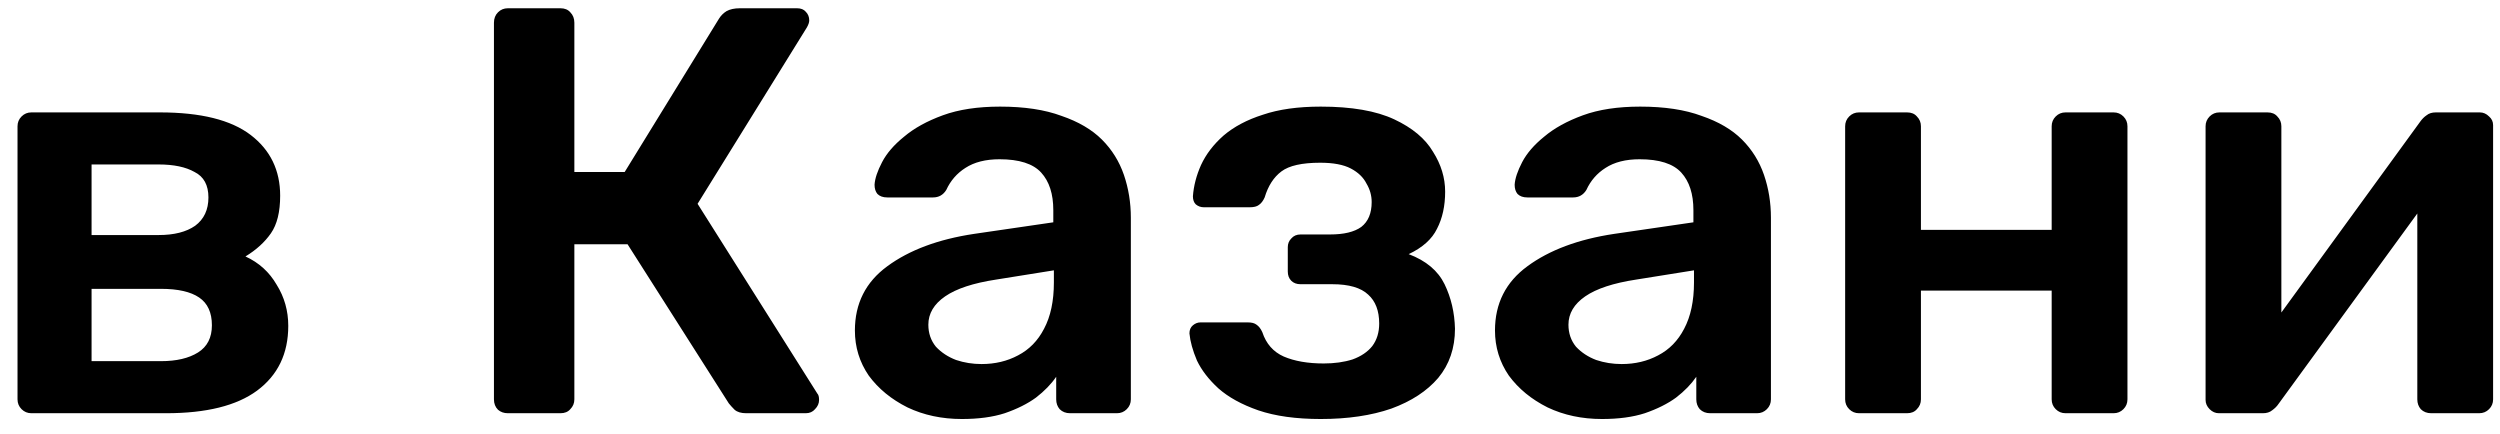 <?xml version="1.0" encoding="UTF-8"?> <svg xmlns="http://www.w3.org/2000/svg" width="121" height="21" viewBox="0 0 121 21" fill="none"> <path d="M1.52 20C1.333 20 1.175 19.935 1.044 19.804C0.913 19.673 0.848 19.515 0.848 19.328V6.112C0.848 5.925 0.913 5.767 1.044 5.636C1.175 5.505 1.333 5.44 1.52 5.44H7.736C9.715 5.44 11.18 5.804 12.132 6.532C13.084 7.26 13.56 8.24 13.56 9.472C13.56 10.256 13.411 10.863 13.112 11.292C12.813 11.721 12.403 12.095 11.88 12.412C12.533 12.711 13.037 13.168 13.392 13.784C13.765 14.381 13.952 15.044 13.952 15.772C13.952 17.116 13.448 18.161 12.44 18.908C11.451 19.636 9.985 20 8.044 20H1.52ZM4.432 17.48H7.792C8.539 17.48 9.136 17.34 9.584 17.06C10.032 16.78 10.256 16.341 10.256 15.744C10.256 15.128 10.051 14.68 9.64 14.4C9.229 14.12 8.613 13.98 7.792 13.98H4.432V17.48ZM4.432 11.376H7.68C8.427 11.376 9.015 11.227 9.444 10.928C9.873 10.611 10.088 10.153 10.088 9.556C10.088 8.959 9.864 8.548 9.416 8.324C8.987 8.081 8.408 7.96 7.68 7.96H4.432V11.376ZM24.579 20C24.392 20 24.233 19.944 24.103 19.832C23.972 19.701 23.907 19.533 23.907 19.328V1.1C23.907 0.895 23.972 0.727 24.103 0.596C24.233 0.465 24.392 0.4 24.579 0.4H27.127C27.332 0.4 27.491 0.465 27.603 0.596C27.733 0.727 27.799 0.895 27.799 1.1V8.324H30.235L34.799 0.904C34.892 0.755 35.013 0.633 35.163 0.54C35.331 0.447 35.545 0.4 35.807 0.4H38.579C38.765 0.4 38.905 0.456 38.999 0.568C39.111 0.68 39.167 0.82 39.167 0.988C39.167 1.081 39.129 1.193 39.055 1.324L33.763 9.864L39.559 19.048C39.615 19.104 39.643 19.207 39.643 19.356C39.643 19.524 39.577 19.673 39.447 19.804C39.335 19.935 39.185 20 38.999 20H36.115C35.872 20 35.685 19.944 35.555 19.832C35.443 19.72 35.349 19.617 35.275 19.524L30.375 11.824H27.799V19.328C27.799 19.515 27.733 19.673 27.603 19.804C27.491 19.935 27.332 20 27.127 20H24.579ZM46.556 20.28C45.586 20.28 44.709 20.093 43.925 19.72C43.141 19.328 42.515 18.815 42.048 18.18C41.6 17.527 41.377 16.799 41.377 15.996C41.377 14.689 41.899 13.653 42.944 12.888C44.008 12.104 45.408 11.581 47.145 11.32L50.98 10.76V10.172C50.98 9.388 50.785 8.781 50.392 8.352C50.001 7.923 49.328 7.708 48.377 7.708C47.705 7.708 47.154 7.848 46.724 8.128C46.314 8.389 46.006 8.744 45.8 9.192C45.651 9.435 45.437 9.556 45.157 9.556H42.944C42.739 9.556 42.581 9.5 42.468 9.388C42.375 9.276 42.328 9.127 42.328 8.94C42.347 8.641 42.468 8.277 42.693 7.848C42.916 7.419 43.271 7.008 43.757 6.616C44.242 6.205 44.867 5.86 45.633 5.58C46.398 5.3 47.322 5.16 48.404 5.16C49.581 5.16 50.57 5.309 51.373 5.608C52.194 5.888 52.847 6.271 53.333 6.756C53.818 7.241 54.172 7.811 54.397 8.464C54.62 9.117 54.733 9.808 54.733 10.536V19.328C54.733 19.515 54.667 19.673 54.536 19.804C54.406 19.935 54.247 20 54.06 20H51.792C51.587 20 51.419 19.935 51.288 19.804C51.176 19.673 51.12 19.515 51.12 19.328V18.236C50.878 18.591 50.551 18.927 50.141 19.244C49.73 19.543 49.226 19.795 48.629 20C48.05 20.187 47.359 20.28 46.556 20.28ZM47.508 17.62C48.162 17.62 48.75 17.48 49.273 17.2C49.814 16.92 50.234 16.491 50.532 15.912C50.85 15.315 51.008 14.568 51.008 13.672V13.084L48.209 13.532C47.107 13.7 46.286 13.971 45.745 14.344C45.203 14.717 44.932 15.175 44.932 15.716C44.932 16.127 45.054 16.481 45.297 16.78C45.558 17.06 45.885 17.275 46.276 17.424C46.669 17.555 47.079 17.62 47.508 17.62ZM63.925 20.28C62.73 20.28 61.722 20.14 60.901 19.86C60.098 19.58 59.454 19.225 58.969 18.796C58.502 18.367 58.157 17.919 57.933 17.452C57.727 16.967 57.606 16.528 57.569 16.136C57.569 15.968 57.625 15.837 57.737 15.744C57.849 15.651 57.97 15.604 58.101 15.604H60.397C60.583 15.604 60.723 15.641 60.817 15.716C60.929 15.791 61.022 15.912 61.097 16.08C61.283 16.64 61.629 17.032 62.133 17.256C62.655 17.48 63.299 17.592 64.065 17.592C64.587 17.592 65.054 17.527 65.465 17.396C65.875 17.247 66.193 17.032 66.417 16.752C66.641 16.453 66.753 16.089 66.753 15.66C66.753 15.044 66.575 14.577 66.221 14.26C65.866 13.924 65.287 13.756 64.485 13.756H62.945C62.758 13.756 62.609 13.7 62.497 13.588C62.385 13.476 62.329 13.327 62.329 13.14V11.964C62.329 11.796 62.385 11.656 62.497 11.544C62.609 11.413 62.758 11.348 62.945 11.348H64.373C65.045 11.348 65.549 11.227 65.885 10.984C66.221 10.723 66.389 10.321 66.389 9.78C66.389 9.463 66.305 9.164 66.137 8.884C65.987 8.585 65.735 8.343 65.381 8.156C65.026 7.969 64.531 7.876 63.897 7.876C63.019 7.876 62.394 8.016 62.021 8.296C61.647 8.576 61.377 8.996 61.209 9.556C61.134 9.724 61.041 9.845 60.929 9.92C60.835 9.995 60.686 10.032 60.481 10.032H58.269C58.119 10.032 57.989 9.985 57.877 9.892C57.783 9.799 57.737 9.668 57.737 9.5C57.774 8.996 57.905 8.492 58.129 7.988C58.371 7.465 58.735 6.989 59.221 6.56C59.725 6.131 60.359 5.795 61.125 5.552C61.89 5.291 62.823 5.16 63.925 5.16C65.418 5.16 66.603 5.365 67.481 5.776C68.358 6.187 68.983 6.709 69.357 7.344C69.749 7.96 69.945 8.604 69.945 9.276C69.945 9.967 69.814 10.564 69.553 11.068C69.31 11.572 68.853 11.983 68.181 12.3C69.021 12.617 69.599 13.103 69.917 13.756C70.234 14.409 70.402 15.128 70.421 15.912C70.421 16.845 70.15 17.639 69.609 18.292C69.067 18.927 68.311 19.421 67.341 19.776C66.37 20.112 65.231 20.28 63.925 20.28ZM77.537 20.28C76.566 20.28 75.689 20.093 74.905 19.72C74.121 19.328 73.496 18.815 73.029 18.18C72.581 17.527 72.357 16.799 72.357 15.996C72.357 14.689 72.88 13.653 73.925 12.888C74.989 12.104 76.389 11.581 78.125 11.32L81.961 10.76V10.172C81.961 9.388 81.765 8.781 81.373 8.352C80.981 7.923 80.309 7.708 79.357 7.708C78.685 7.708 78.134 7.848 77.705 8.128C77.294 8.389 76.986 8.744 76.781 9.192C76.632 9.435 76.417 9.556 76.137 9.556H73.925C73.72 9.556 73.561 9.5 73.449 9.388C73.356 9.276 73.309 9.127 73.309 8.94C73.328 8.641 73.449 8.277 73.673 7.848C73.897 7.419 74.252 7.008 74.737 6.616C75.222 6.205 75.848 5.86 76.613 5.58C77.378 5.3 78.302 5.16 79.385 5.16C80.561 5.16 81.55 5.309 82.353 5.608C83.174 5.888 83.828 6.271 84.313 6.756C84.798 7.241 85.153 7.811 85.377 8.464C85.601 9.117 85.713 9.808 85.713 10.536V19.328C85.713 19.515 85.648 19.673 85.517 19.804C85.386 19.935 85.228 20 85.041 20H82.773C82.568 20 82.4 19.935 82.269 19.804C82.157 19.673 82.101 19.515 82.101 19.328V18.236C81.858 18.591 81.532 18.927 81.121 19.244C80.71 19.543 80.206 19.795 79.609 20C79.03 20.187 78.34 20.28 77.537 20.28ZM78.489 17.62C79.142 17.62 79.73 17.48 80.253 17.2C80.794 16.92 81.214 16.491 81.513 15.912C81.83 15.315 81.989 14.568 81.989 13.672V13.084L79.189 13.532C78.088 13.7 77.266 13.971 76.725 14.344C76.184 14.717 75.913 15.175 75.913 15.716C75.913 16.127 76.034 16.481 76.277 16.78C76.538 17.06 76.865 17.275 77.257 17.424C77.649 17.555 78.06 17.62 78.489 17.62ZM89.977 20C89.79 20 89.632 19.935 89.501 19.804C89.37 19.673 89.305 19.515 89.305 19.328V6.112C89.305 5.925 89.37 5.767 89.501 5.636C89.632 5.505 89.79 5.44 89.977 5.44H92.301C92.506 5.44 92.665 5.505 92.777 5.636C92.908 5.767 92.973 5.925 92.973 6.112V11.124H99.301V6.112C99.301 5.925 99.366 5.767 99.497 5.636C99.628 5.505 99.786 5.44 99.973 5.44H102.297C102.484 5.44 102.642 5.505 102.773 5.636C102.904 5.767 102.969 5.925 102.969 6.112V19.328C102.969 19.515 102.904 19.673 102.773 19.804C102.642 19.935 102.484 20 102.297 20H99.973C99.786 20 99.628 19.935 99.497 19.804C99.366 19.673 99.301 19.515 99.301 19.328V14.064H92.973V19.328C92.973 19.515 92.908 19.673 92.777 19.804C92.665 19.935 92.506 20 92.301 20H89.977ZM107.394 20C107.226 20 107.077 19.935 106.946 19.804C106.816 19.673 106.75 19.524 106.75 19.356V6.112C106.75 5.925 106.816 5.767 106.946 5.636C107.077 5.505 107.236 5.44 107.422 5.44H109.746C109.952 5.44 110.11 5.505 110.222 5.636C110.353 5.767 110.418 5.925 110.418 6.112V17.172L109.438 16.472L117.138 5.888C117.232 5.757 117.334 5.655 117.446 5.58C117.558 5.487 117.708 5.44 117.894 5.44H120.022C120.19 5.44 120.34 5.505 120.47 5.636C120.601 5.748 120.666 5.888 120.666 6.056V19.328C120.666 19.515 120.601 19.673 120.47 19.804C120.34 19.935 120.181 20 119.994 20H117.67C117.465 20 117.297 19.935 117.166 19.804C117.054 19.673 116.998 19.515 116.998 19.328V8.772L118.034 8.912L110.278 19.552C110.204 19.664 110.101 19.767 109.97 19.86C109.858 19.953 109.709 20 109.522 20H107.394Z" fill="black"></path> </svg> 